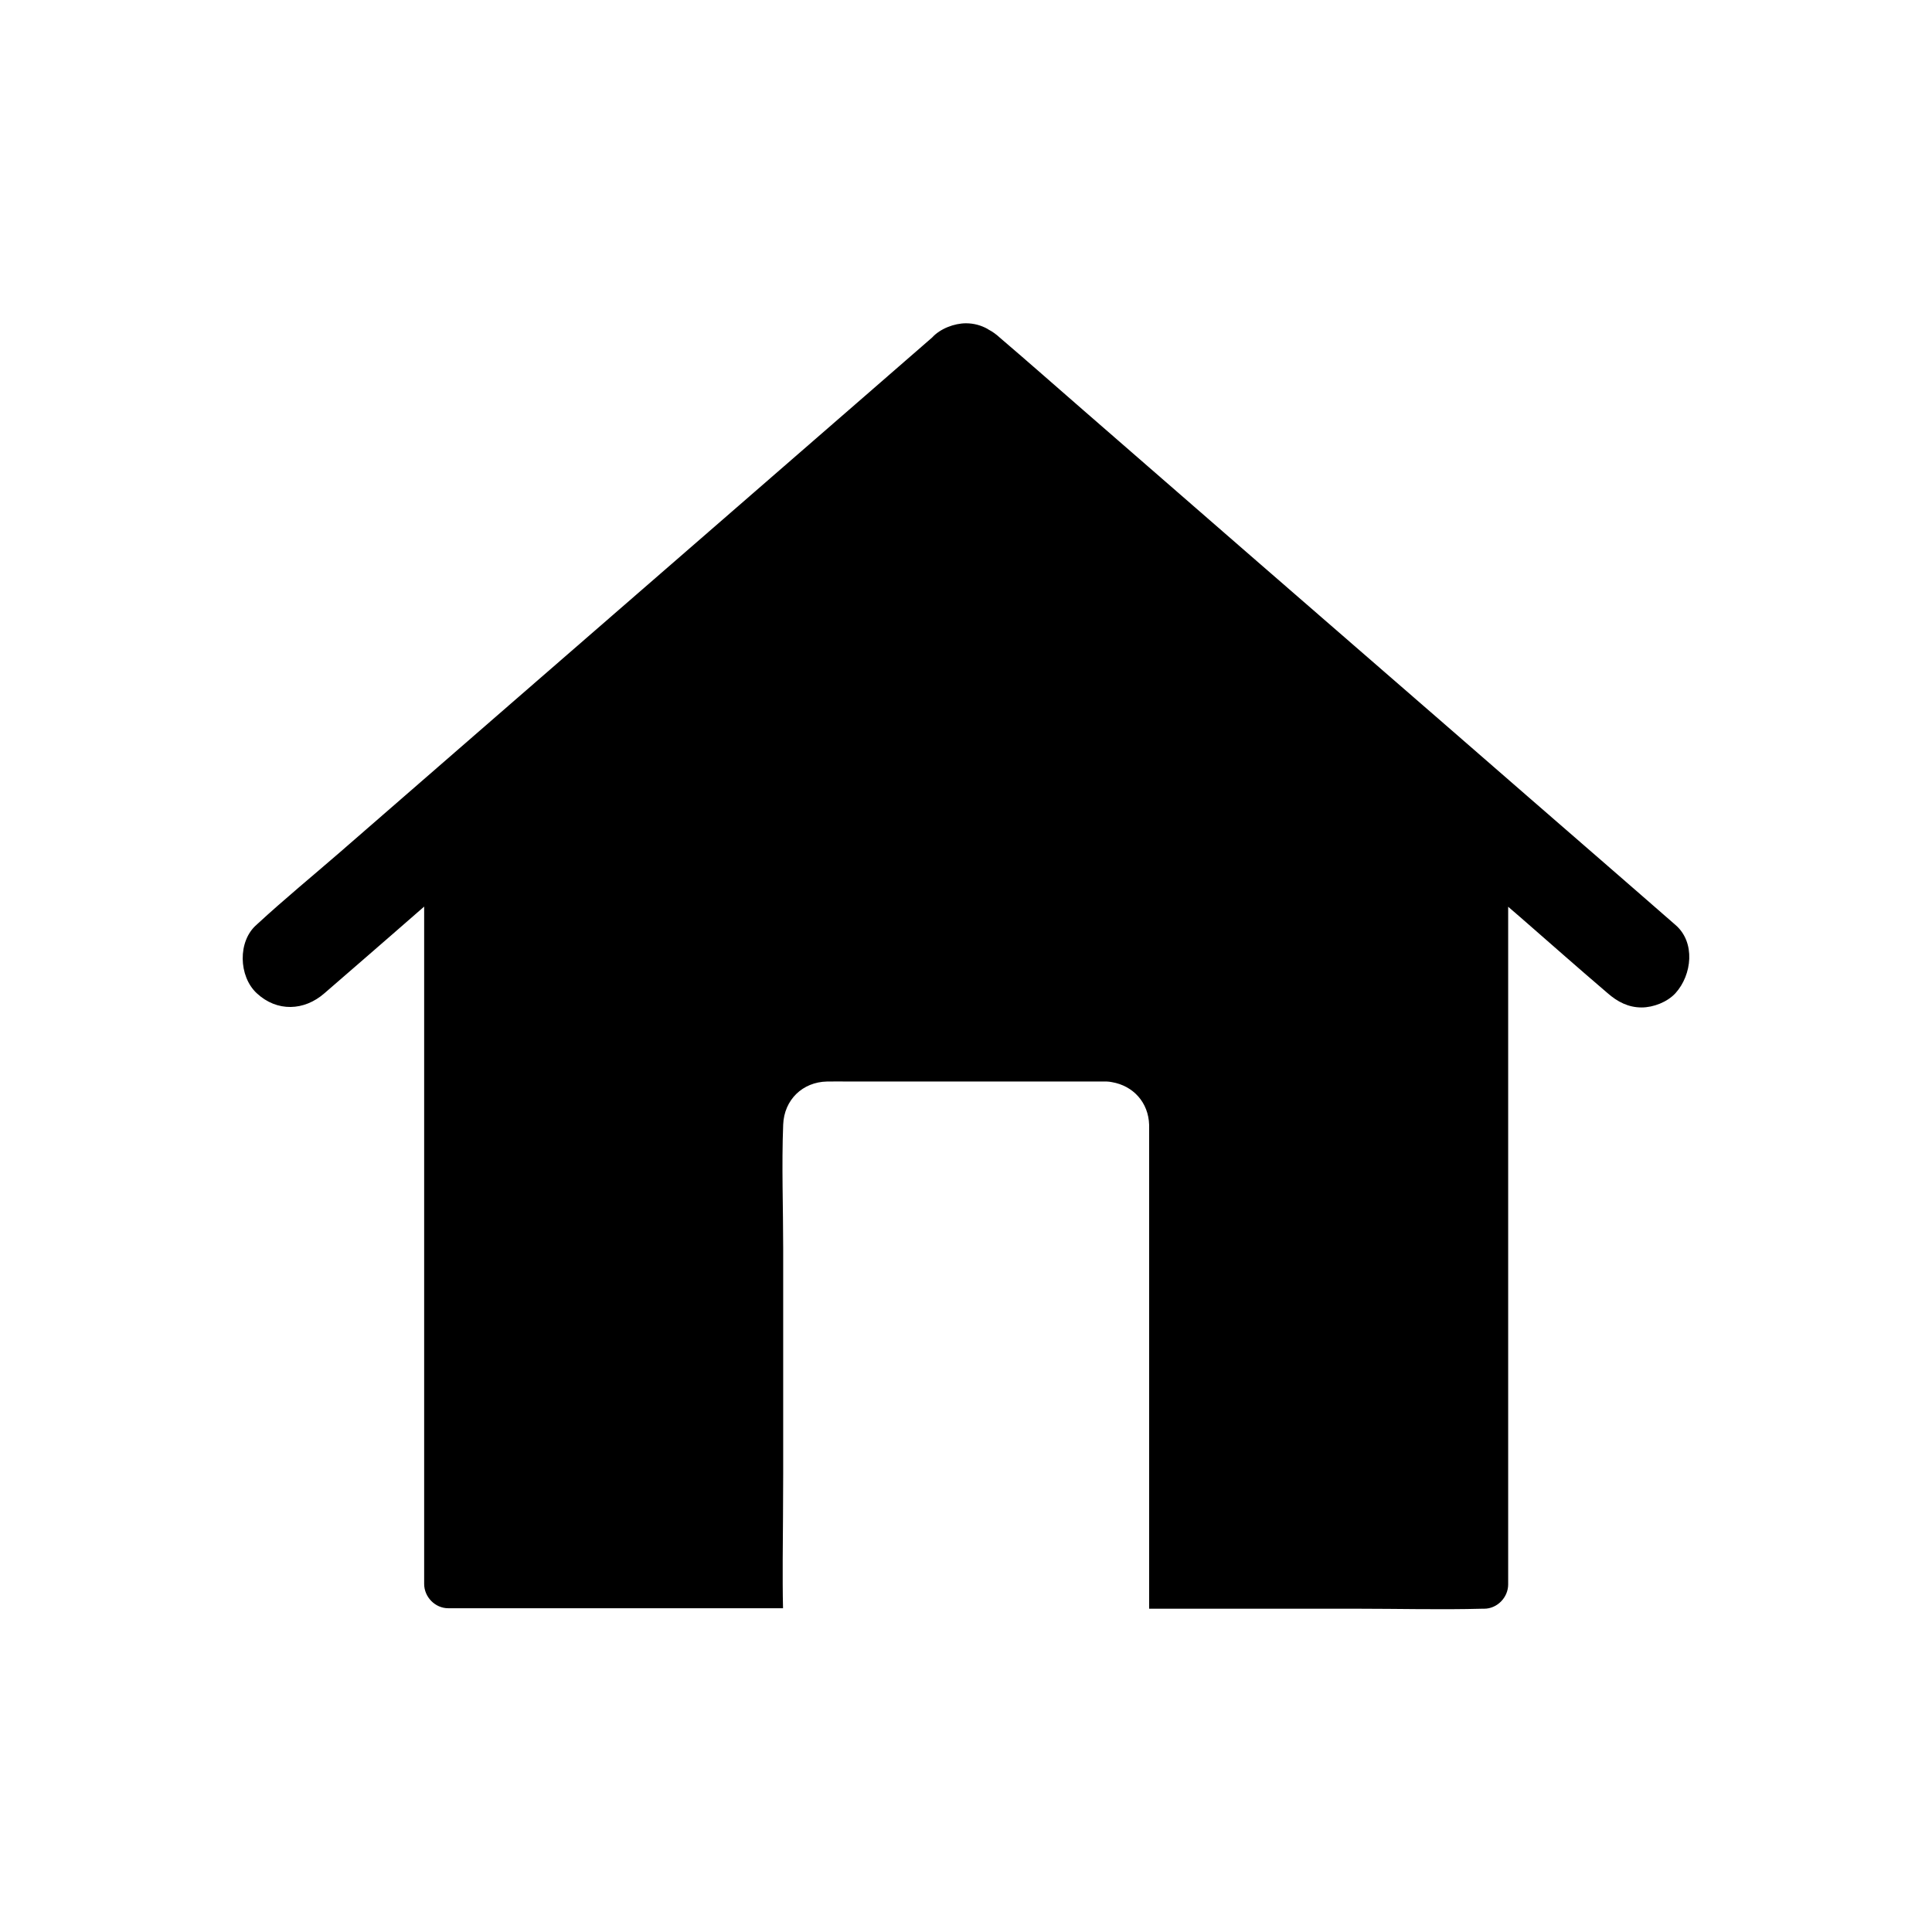 <svg width="24" height="24" viewBox="0 0 24 24" fill="currentColor" xmlns="http://www.w3.org/2000/svg">
<path d="M20.813 12.338C20.712 12.448 20.539 12.515 20.392 12.515C20.227 12.515 20.092 12.444 19.971 12.338C19.967 12.334 19.961 12.33 19.957 12.326C19.615 12.034 19.279 11.737 18.942 11.443C18.872 11.383 18.805 11.323 18.735 11.264C18.735 11.303 18.735 11.341 18.735 11.379V19.682C18.735 19.845 18.598 19.984 18.437 19.984C18.431 19.984 18.423 19.984 18.415 19.984C17.895 19.998 17.374 19.984 16.854 19.984H14.275V14.056C14.275 14.028 14.275 14.002 14.275 13.974C14.267 13.694 14.076 13.488 13.814 13.443C13.792 13.439 13.77 13.435 13.748 13.435C13.738 13.435 13.73 13.435 13.72 13.435H10.548C10.456 13.435 10.365 13.433 10.274 13.435C9.97 13.441 9.741 13.662 9.729 13.97C9.709 14.48 9.729 14.997 9.729 15.508V18.314C9.729 18.667 9.725 19.021 9.723 19.375C9.723 19.475 9.723 19.576 9.723 19.676C9.723 19.777 9.725 19.877 9.727 19.978H5.567C5.406 19.978 5.269 19.839 5.269 19.676V11.262C5.136 11.379 5.003 11.493 4.87 11.61C4.589 11.853 4.311 12.097 4.031 12.338C3.779 12.559 3.441 12.573 3.189 12.338C2.964 12.129 2.95 11.691 3.189 11.486C3.193 11.481 3.199 11.477 3.203 11.473C3.532 11.17 3.88 10.884 4.218 10.591C4.915 9.984 5.613 9.379 6.31 8.772C7.121 8.068 7.929 7.365 8.74 6.661C9.407 6.08 10.075 5.502 10.742 4.921C11.021 4.677 11.301 4.436 11.579 4.193C11.68 4.082 11.855 4.016 12 4.016C12.099 4.016 12.189 4.042 12.268 4.086C12.272 4.088 12.274 4.09 12.278 4.093C12.328 4.119 12.376 4.153 12.421 4.195C12.425 4.199 12.431 4.203 12.435 4.207C12.777 4.499 13.113 4.796 13.45 5.089C14.148 5.697 14.845 6.302 15.542 6.909C16.353 7.612 17.162 8.316 17.972 9.019C18.64 9.6 19.307 10.181 19.975 10.76C20.253 11.003 20.533 11.244 20.811 11.488C21.066 11.705 21.018 12.113 20.813 12.338Z" />
</svg>
